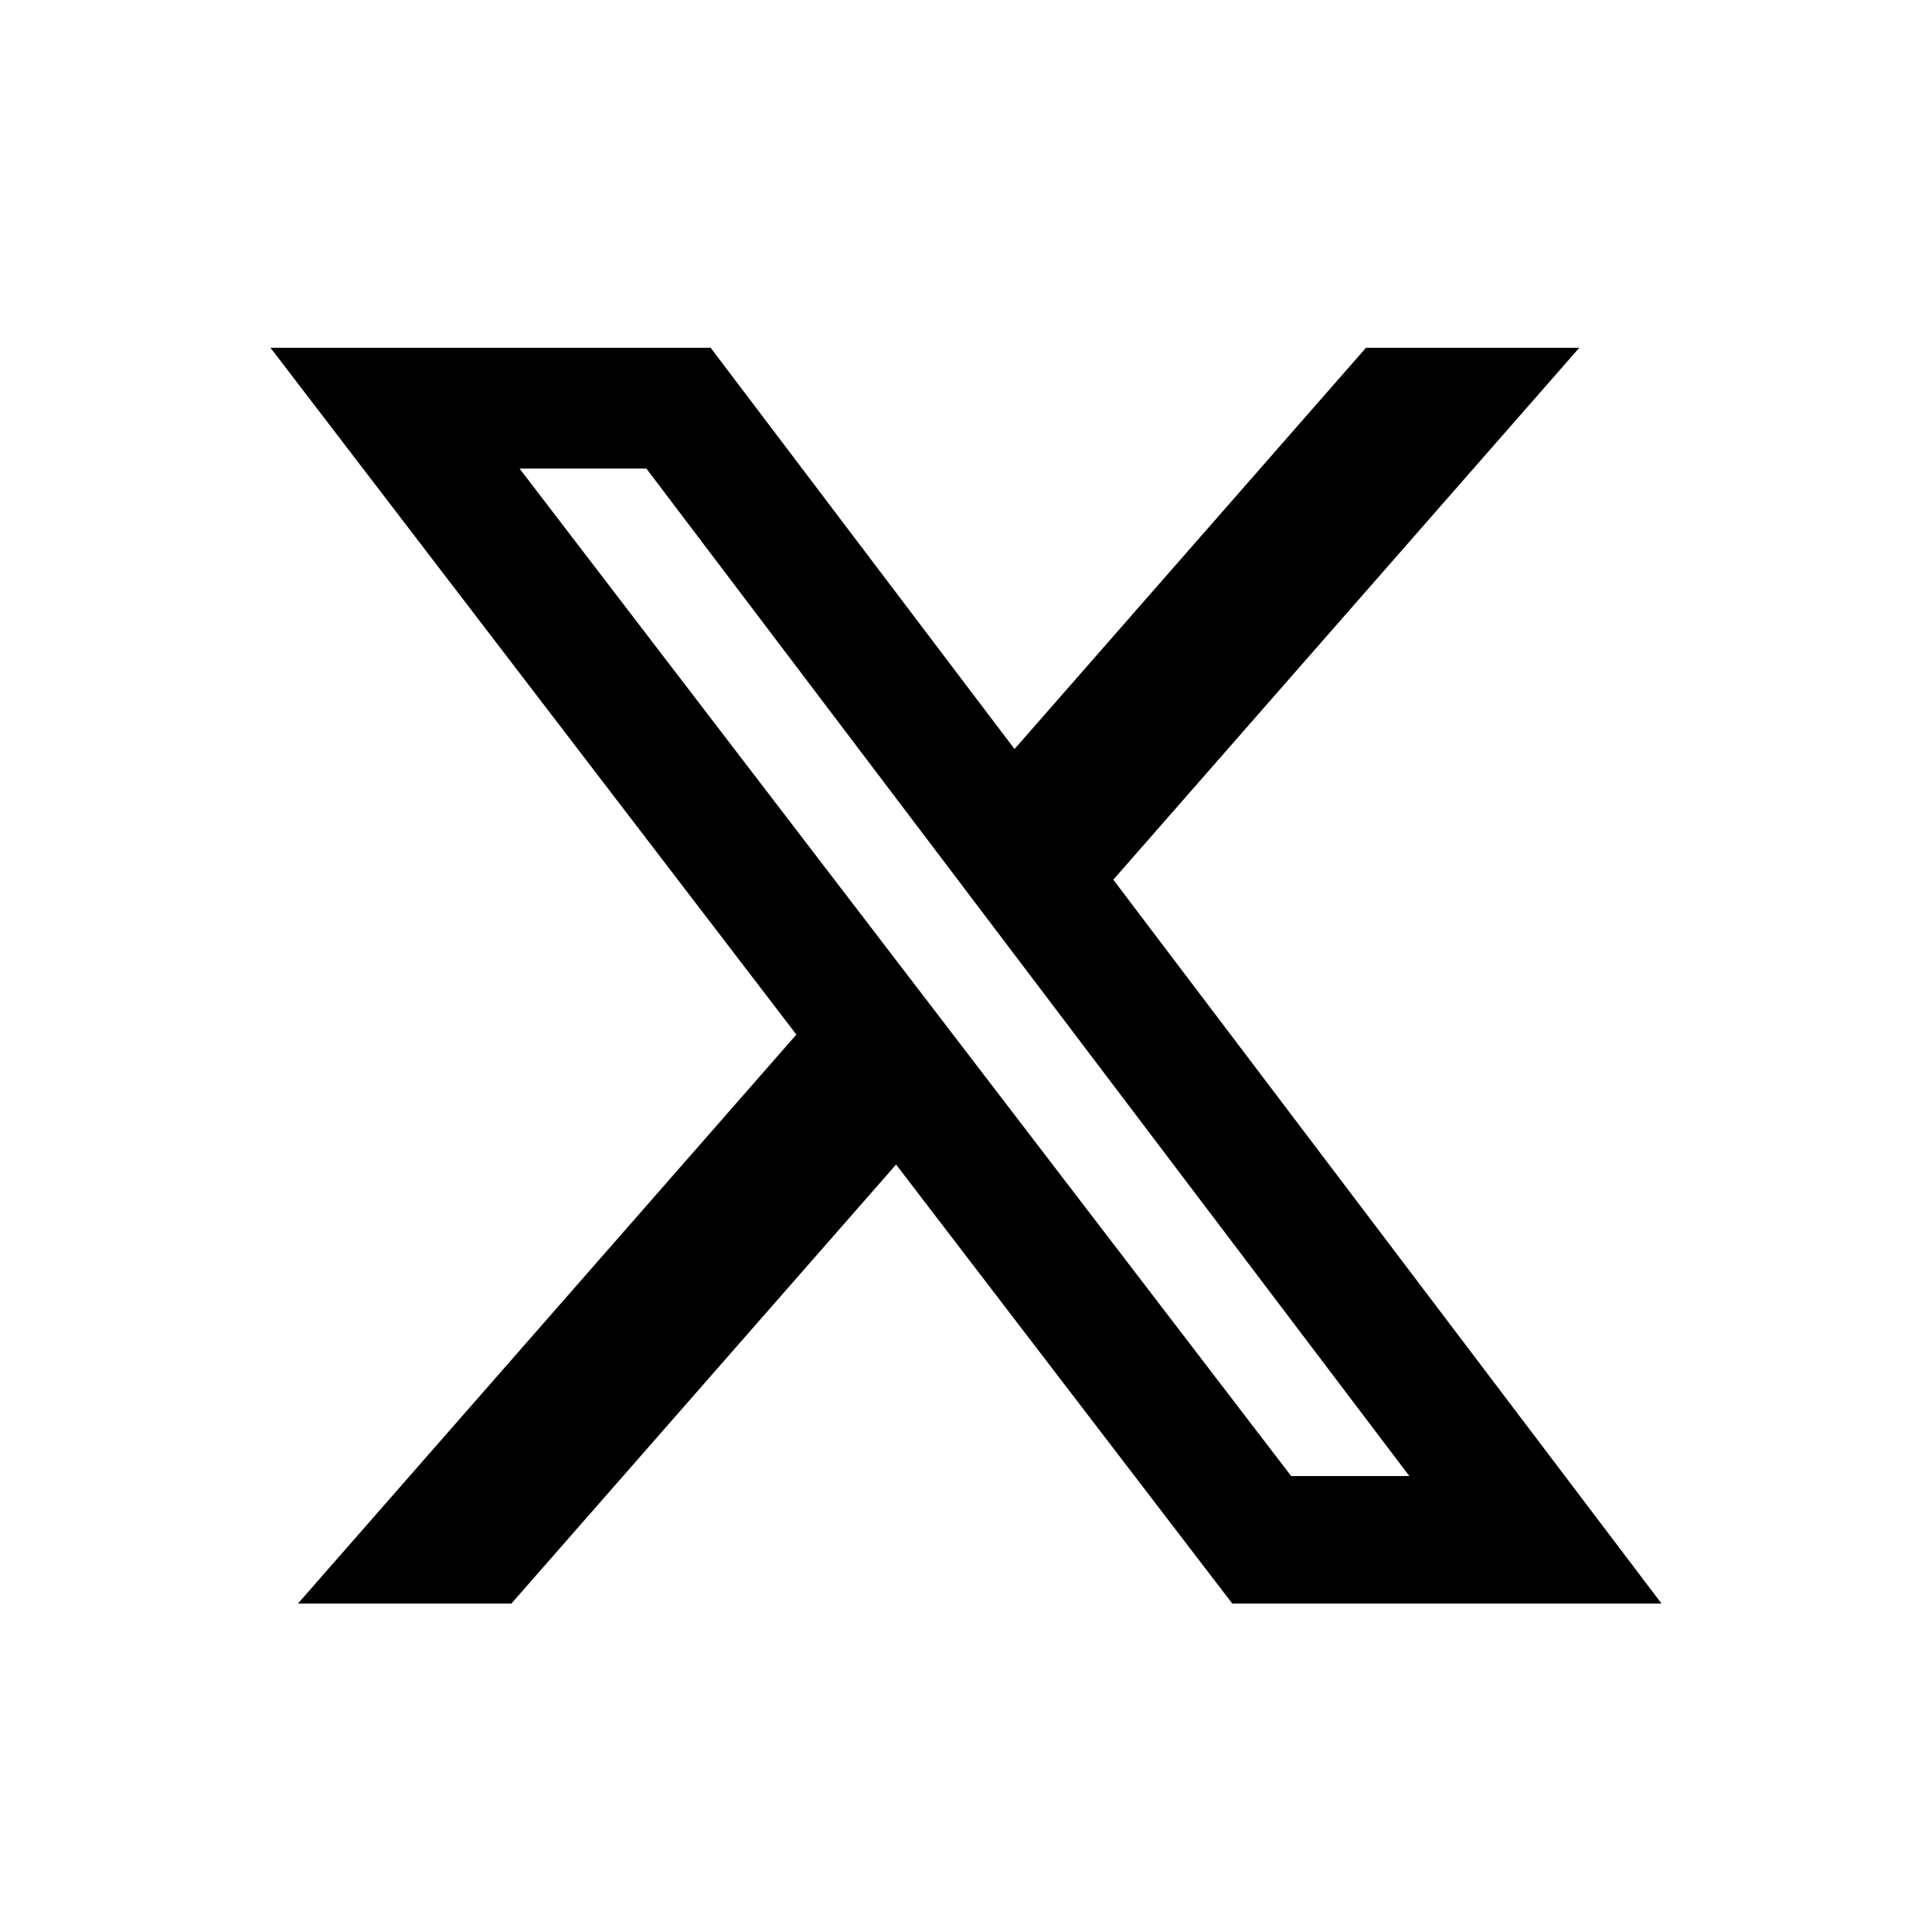 <svg width="200" height="200" viewBox="0 0 200 200" fill="none" xmlns="http://www.w3.org/2000/svg">
<path d="M141.408 36H163.489L115.249 91.067L172 166H127.564L92.761 120.553L52.938 166H30.844L82.441 107.1L28 36H73.564L105.023 77.54L141.408 36ZM133.659 152.8H145.894L66.915 48.507H53.785L133.659 152.8Z" fill="black"/>
</svg>

